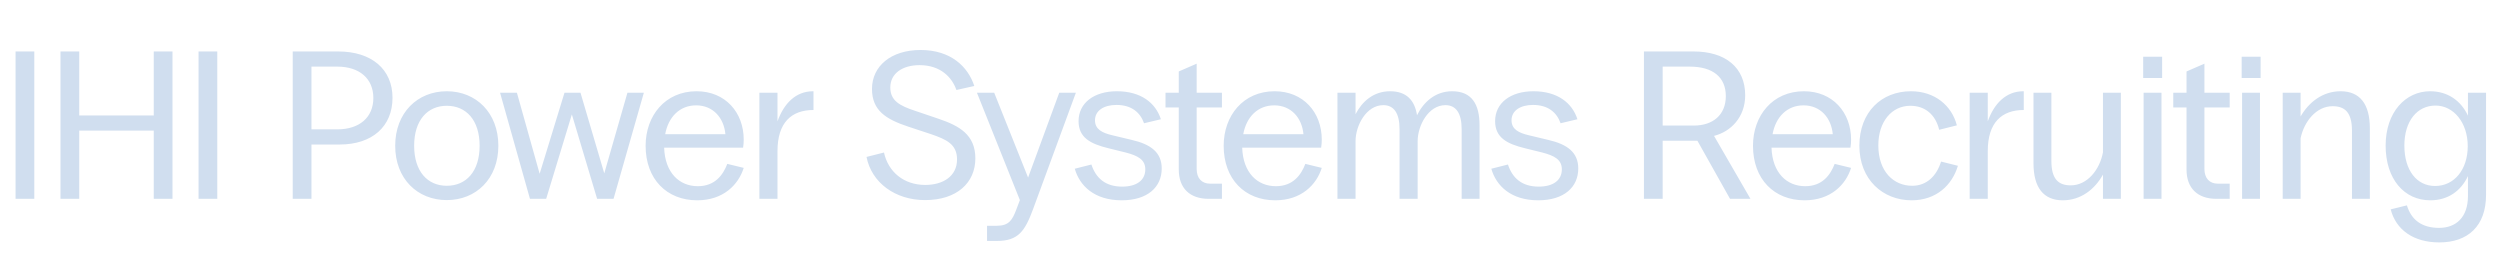 <svg width="855" height="87" viewBox="0 0 855 87" fill="none" xmlns="http://www.w3.org/2000/svg">
<path d="M5.323 68V17.6H11.731V68H5.323ZM52.584 68V44.672H27.096V68H20.688V17.6H27.096V39.488H52.584V17.6H58.992V68H52.584ZM67.904 68V17.6H74.312V68H67.904ZM100.11 68V17.6H115.662C127.11 17.6 134.238 23.72 134.238 33.44C134.238 43.232 127.326 49.424 116.166 49.424H106.518V68H100.11ZM106.518 44.24H115.374C122.934 44.24 127.686 40.136 127.686 33.512C127.686 26.888 122.934 22.784 115.374 22.784H106.518V44.24ZM152.797 68.432C142.789 68.432 135.157 61.16 135.157 49.856C135.157 38.552 142.789 31.208 152.797 31.208C162.805 31.208 170.437 38.552 170.437 49.856C170.437 61.16 162.805 68.432 152.797 68.432ZM141.637 49.856C141.637 58.64 146.245 63.536 152.797 63.536C159.421 63.536 164.029 58.64 164.029 49.856C164.029 41.072 159.421 36.176 152.797 36.176C146.245 36.176 141.637 41.072 141.637 49.856ZM181.246 68L171.022 31.712H176.782L184.558 59.432L193.054 31.712H198.526L206.662 59.288L214.582 31.712H220.198L209.83 68H204.214L195.574 39.128L186.79 68H181.246ZM238.44 68.504C228.072 68.504 220.8 61.304 220.8 49.856C220.8 39.56 227.496 31.208 238.224 31.208C248.016 31.208 254.352 38.408 254.352 47.768C254.352 48.632 254.28 49.64 254.136 50.504H227.136C227.424 59.144 232.392 63.68 238.656 63.68C244.56 63.68 247.296 59.792 248.736 56.048L254.352 57.416C252.552 63.176 247.368 68.504 238.44 68.504ZM227.496 45.896H248.088C247.584 40.352 243.912 36.032 238.08 36.032C232.464 36.032 228.576 39.992 227.496 45.896ZM259.712 68V31.712H265.904V41.504C268.064 35.456 272.096 31.208 278.072 31.208H278.216V37.616C270.656 37.616 265.904 41.936 265.904 51.656V68H259.712ZM316.364 68.432C306.14 68.432 298.076 62.456 296.348 53.672L302.324 52.16C303.764 58.784 309.092 63.248 316.436 63.248C322.484 63.248 327.308 60.296 327.308 54.536C327.308 49.28 323.636 47.696 318.452 45.896L310.604 43.304C303.044 40.784 298.22 37.832 298.22 30.416C298.22 22.64 304.7 17.096 314.852 17.096C325.148 17.096 331.052 22.784 333.212 29.408L327.092 30.776C325.58 26.456 321.692 22.28 314.492 22.28C308.588 22.28 304.484 25.16 304.484 29.912C304.484 34.448 307.724 36.176 312.98 37.904L321.044 40.64C328.028 43.016 333.572 46.04 333.572 54.176C333.572 62.456 327.308 68.432 316.364 68.432ZM337.567 82.4V77.216H340.879C345.055 77.216 346.207 75.272 347.575 71.672L348.799 68.432L334.111 31.712H340.015L351.607 60.728L362.263 31.712H367.951L353.335 71.456C350.527 79.088 348.223 82.4 340.951 82.4H337.567ZM383.629 68.504C374.269 68.504 369.229 63.536 367.573 57.704L373.261 56.264C374.773 60.872 378.013 63.824 383.773 63.824C388.813 63.824 391.693 61.592 391.693 57.92C391.693 54.608 389.173 53.24 384.997 52.16L379.165 50.72C372.901 49.208 368.869 47.048 368.869 41.432C368.869 35.24 374.125 31.208 381.973 31.208C390.181 31.208 395.221 35.168 397.021 40.784L391.261 42.152C389.965 38.48 387.013 35.888 381.829 35.888C377.509 35.888 374.485 37.832 374.485 41.144C374.485 44.24 377.005 45.464 380.389 46.256L387.013 47.84C393.637 49.352 397.309 52.16 397.309 57.632C397.309 63.968 392.485 68.504 383.629 68.504ZM413.364 68C406.956 68 403.14 64.4 403.14 57.992V36.752H398.604V31.712H403.14V24.44L409.26 21.776V31.712H417.9V36.752H409.26V57.776C409.26 60.944 410.988 62.816 413.868 62.816H417.9V68H413.364ZM436.134 68.504C425.766 68.504 418.494 61.304 418.494 49.856C418.494 39.56 425.19 31.208 435.918 31.208C445.71 31.208 452.046 38.408 452.046 47.768C452.046 48.632 451.974 49.64 451.83 50.504H424.83C425.118 59.144 430.086 63.68 436.35 63.68C442.254 63.68 444.99 59.792 446.43 56.048L452.046 57.416C450.246 63.176 445.062 68.504 436.134 68.504ZM425.19 45.896H445.782C445.278 40.352 441.606 36.032 435.774 36.032C430.158 36.032 426.27 39.992 425.19 45.896ZM457.405 68V31.712H463.597V39.056C465.829 34.736 469.717 31.208 475.405 31.208C481.021 31.208 483.829 34.304 484.621 39.416C486.853 34.952 490.813 31.208 496.645 31.208C503.341 31.208 506.005 35.672 506.005 42.8V68H499.885V44.168C499.885 38.696 497.941 35.96 494.341 35.96C488.509 35.96 484.837 42.944 484.837 48.272V68H478.645V44.168C478.645 38.696 476.701 35.96 473.101 35.96C467.269 35.96 463.597 42.944 463.597 48.272V68H457.405ZM526.087 68.504C516.727 68.504 511.687 63.536 510.031 57.704L515.719 56.264C517.231 60.872 520.471 63.824 526.231 63.824C531.271 63.824 534.151 61.592 534.151 57.92C534.151 54.608 531.631 53.24 527.455 52.16L521.623 50.72C515.359 49.208 511.327 47.048 511.327 41.432C511.327 35.24 516.583 31.208 524.431 31.208C532.639 31.208 537.679 35.168 539.479 40.784L533.719 42.152C532.423 38.48 529.471 35.888 524.287 35.888C519.967 35.888 516.943 37.832 516.943 41.144C516.943 44.24 519.463 45.464 522.847 46.256L529.471 47.84C536.095 49.352 539.767 52.16 539.767 57.632C539.767 63.968 534.943 68.504 526.087 68.504ZM562.224 68V17.6H579.216C590.088 17.6 596.856 23.072 596.856 32.576C596.856 40.136 591.888 45.032 586.2 46.472L598.656 68H591.672L580.512 48.128H568.632V68H562.224ZM568.632 42.944H579.288C585.768 42.944 590.232 39.344 590.232 32.864C590.232 26.384 585.768 22.784 577.92 22.784H568.632V42.944ZM617.16 68.504C606.792 68.504 599.52 61.304 599.52 49.856C599.52 39.56 606.216 31.208 616.944 31.208C626.736 31.208 633.072 38.408 633.072 47.768C633.072 48.632 633 49.64 632.856 50.504H605.856C606.144 59.144 611.112 63.68 617.376 63.68C623.28 63.68 626.016 59.792 627.456 56.048L633.072 57.416C631.272 63.176 626.088 68.504 617.16 68.504ZM606.216 45.896H626.808C626.304 40.352 622.632 36.032 616.8 36.032C611.184 36.032 607.296 39.992 606.216 45.896ZM653.764 68.504C643.972 68.504 635.908 61.448 635.908 49.856C635.908 38.264 643.54 31.208 653.548 31.208C661.684 31.208 667.516 36.104 669.244 42.872L663.196 44.384C661.972 39.272 658.444 36.176 653.332 36.176C646.996 36.176 642.388 41.576 642.388 49.712C642.388 58.712 647.644 63.536 653.98 63.536C658.948 63.536 662.332 60.152 663.844 55.256L669.604 56.696C667.66 63.248 662.26 68.504 653.764 68.504ZM673.624 68V31.712H679.816V41.504C681.976 35.456 686.008 31.208 691.984 31.208H692.128V37.616C684.568 37.616 679.816 41.936 679.816 51.656V68H673.624ZM725.333 31.712V68H719.213V59.72C716.405 64.76 711.653 68.504 705.461 68.504C698.909 68.504 695.453 64.184 695.453 55.832V31.712H701.573V55.04C701.573 61.376 704.093 63.392 708.197 63.392C713.885 63.392 718.133 57.992 719.213 52.088V31.712H725.333ZM733.112 68V31.712H739.232V68H733.112ZM732.968 26.672V19.4H739.448V26.672H732.968ZM758.016 68C751.608 68 747.792 64.4 747.792 57.992V36.752H743.256V31.712H747.792V24.44L753.912 21.776V31.712H762.552V36.752H753.912V57.776C753.912 60.944 755.64 62.816 758.52 62.816H762.552V68H758.016ZM766.794 68V31.712H772.914V68H766.794ZM766.65 26.672V19.4H773.13V26.672H766.65ZM780.682 68V31.712H786.802V39.848C789.61 34.952 794.362 31.208 800.482 31.208C807.034 31.208 810.49 35.528 810.49 43.88V68H804.37V44.672C804.37 38.336 801.85 36.32 797.746 36.32C792.202 36.32 788.026 41.504 786.802 47.264V68H780.682ZM834.246 82.904C825.39 82.904 819.414 78.584 817.614 71.6L823.158 70.232C824.67 75.2 828.27 77.936 834.174 77.936C839.934 77.936 844.038 74.336 844.038 67.064V60.224C841.662 65.264 837.27 68.504 831.15 68.504C822.294 68.504 815.886 61.304 815.886 49.784C815.886 38.264 822.798 31.208 831.078 31.208C836.982 31.208 841.59 34.304 844.038 39.56V31.712H850.23V66.632C850.23 77.36 843.966 82.904 834.246 82.904ZM822.294 49.784C822.294 58.28 826.542 63.608 832.806 63.608C839.358 63.608 843.966 57.992 843.966 50C843.966 41.864 839.07 36.104 832.95 36.104C826.686 36.104 822.294 41.36 822.294 49.784Z" fill="#D0DEEF"/>
</svg>
